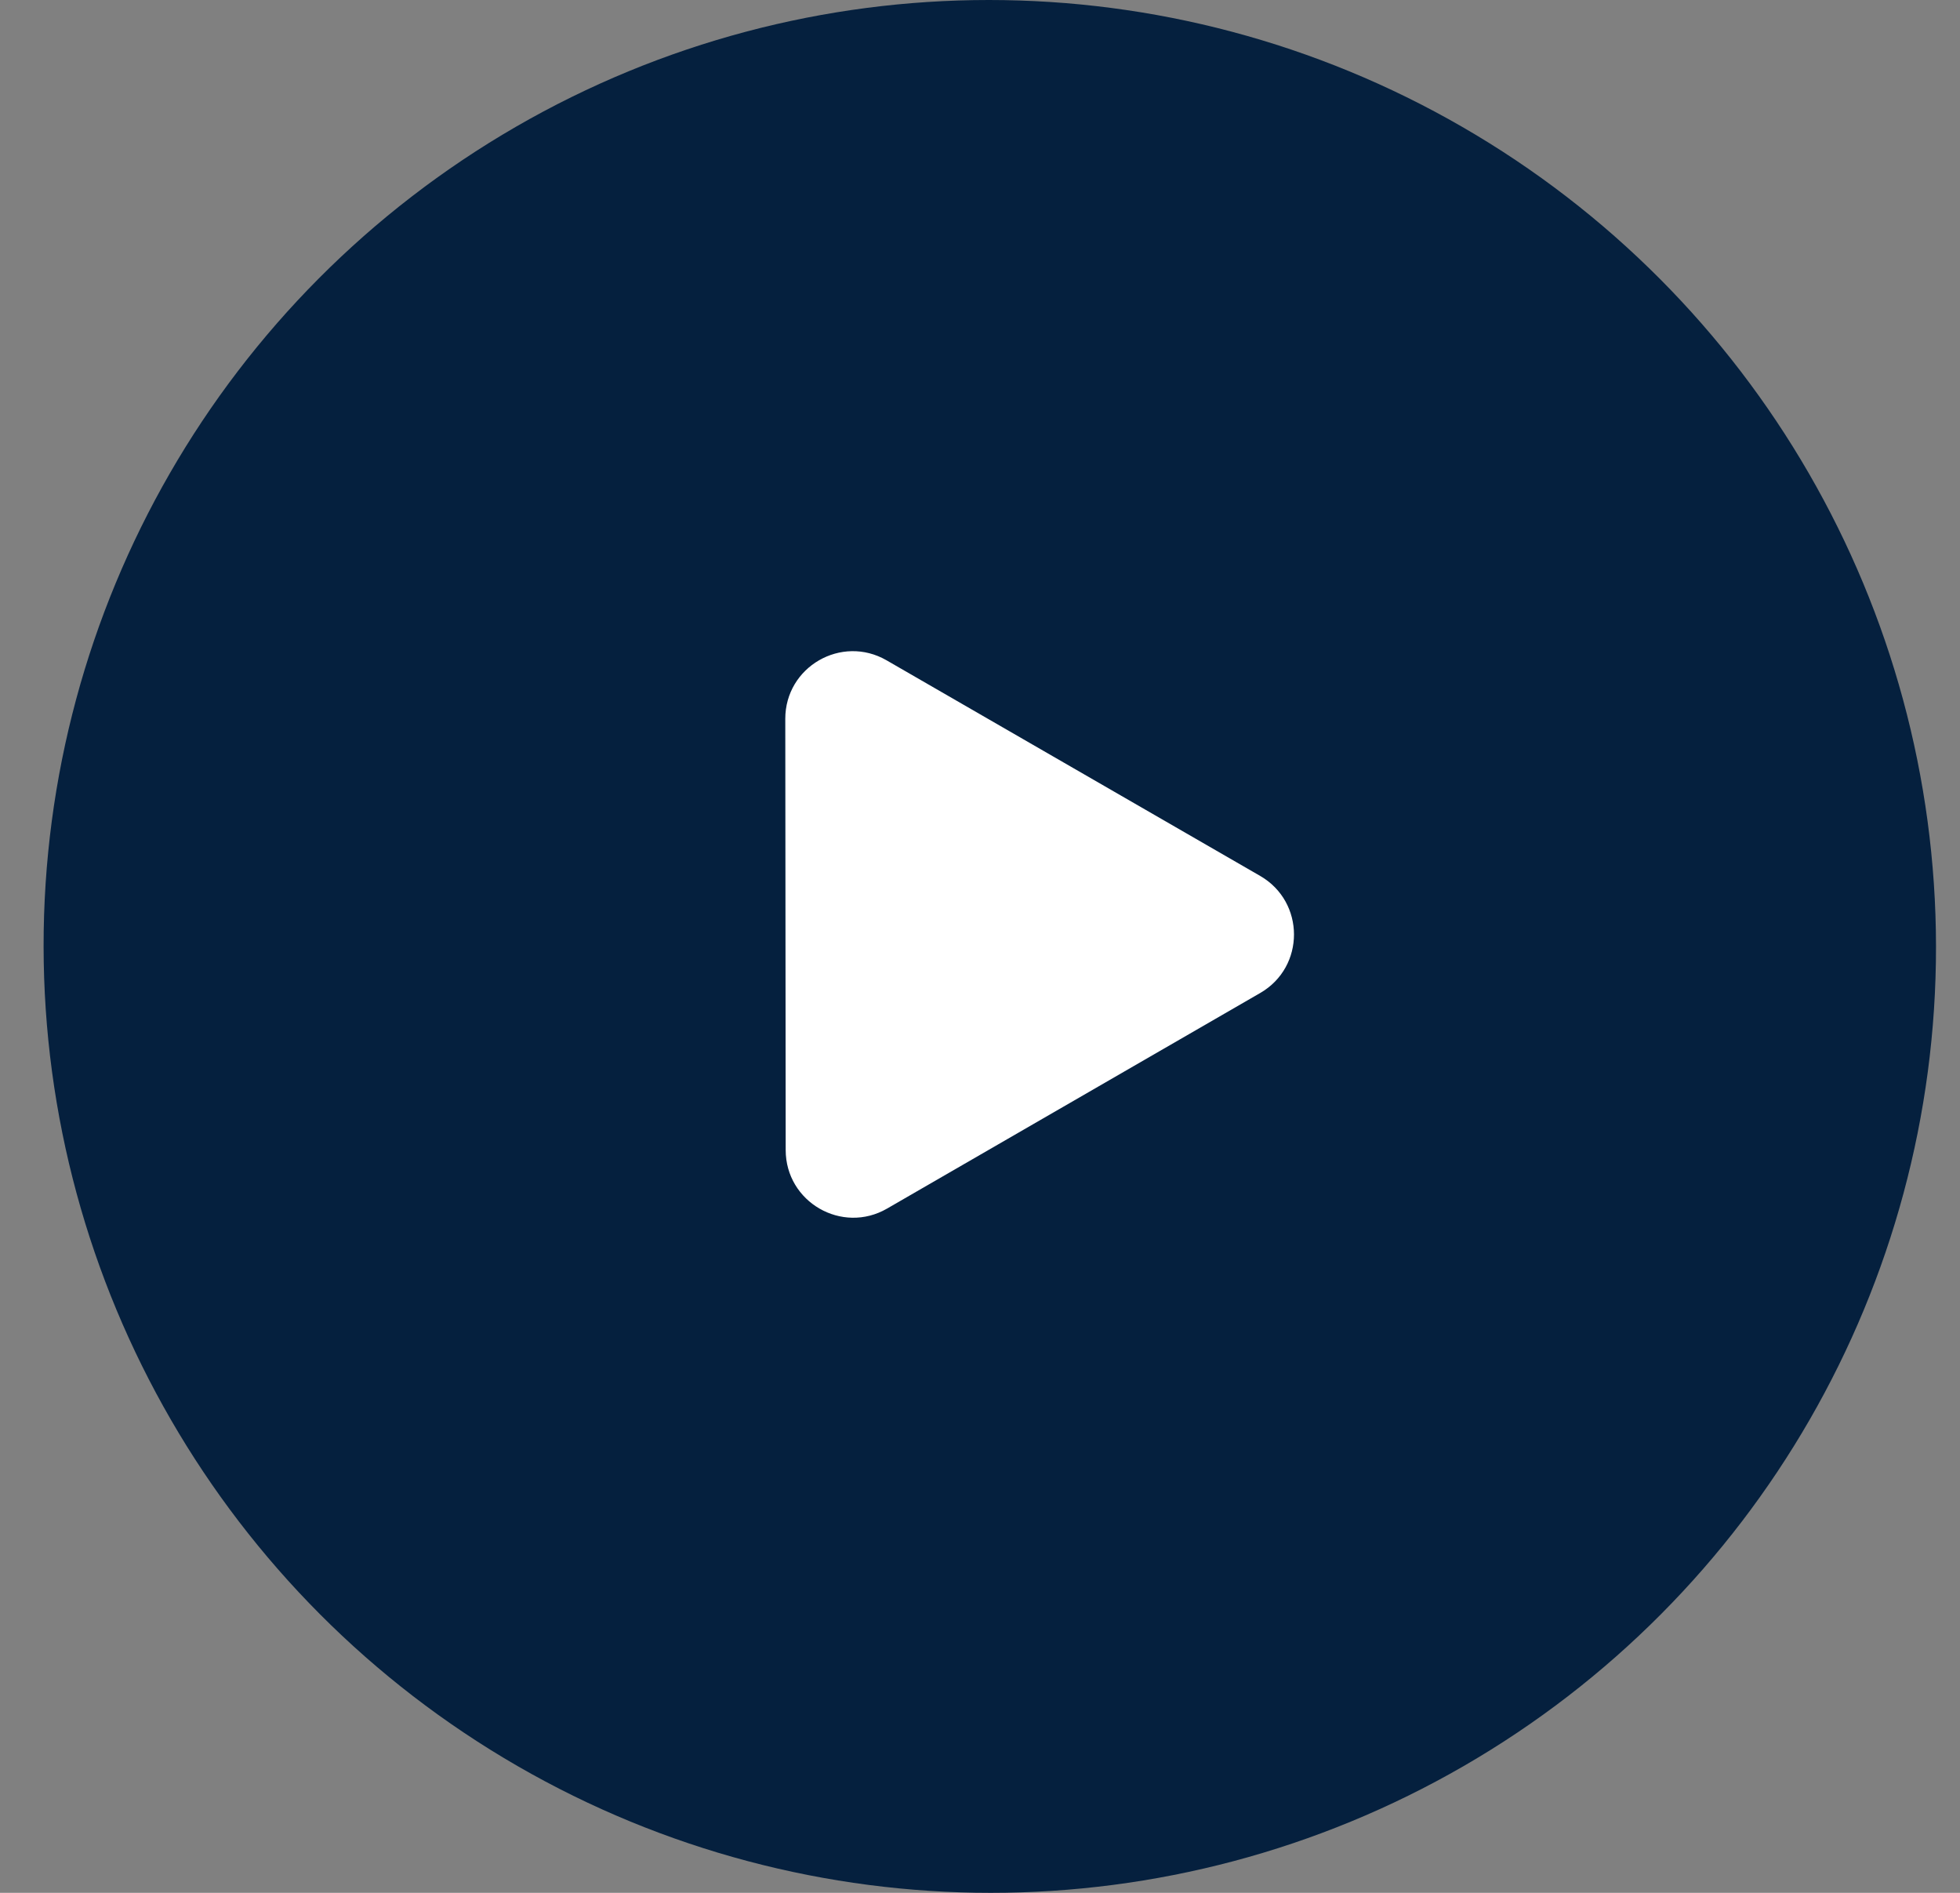 <svg width="29" height="28" viewBox="0 0 29 28" fill="none" xmlns="http://www.w3.org/2000/svg">
<rect x="0" y="0" width="29" height="28" fill="#808080" stroke="none"/>
<ellipse rx="14" ry="14" transform="matrix(1 0 0.001 1 14.645 14)" fill="#05203E"/>
<path d="M18.645 12.957C19.312 13.342 19.313 14.304 18.646 14.689L13.125 17.878C12.459 18.263 11.625 17.782 11.625 17.012L11.619 10.634C11.618 9.864 12.451 9.383 13.118 9.768L18.645 12.957Z" fill="white"/>
</svg>
